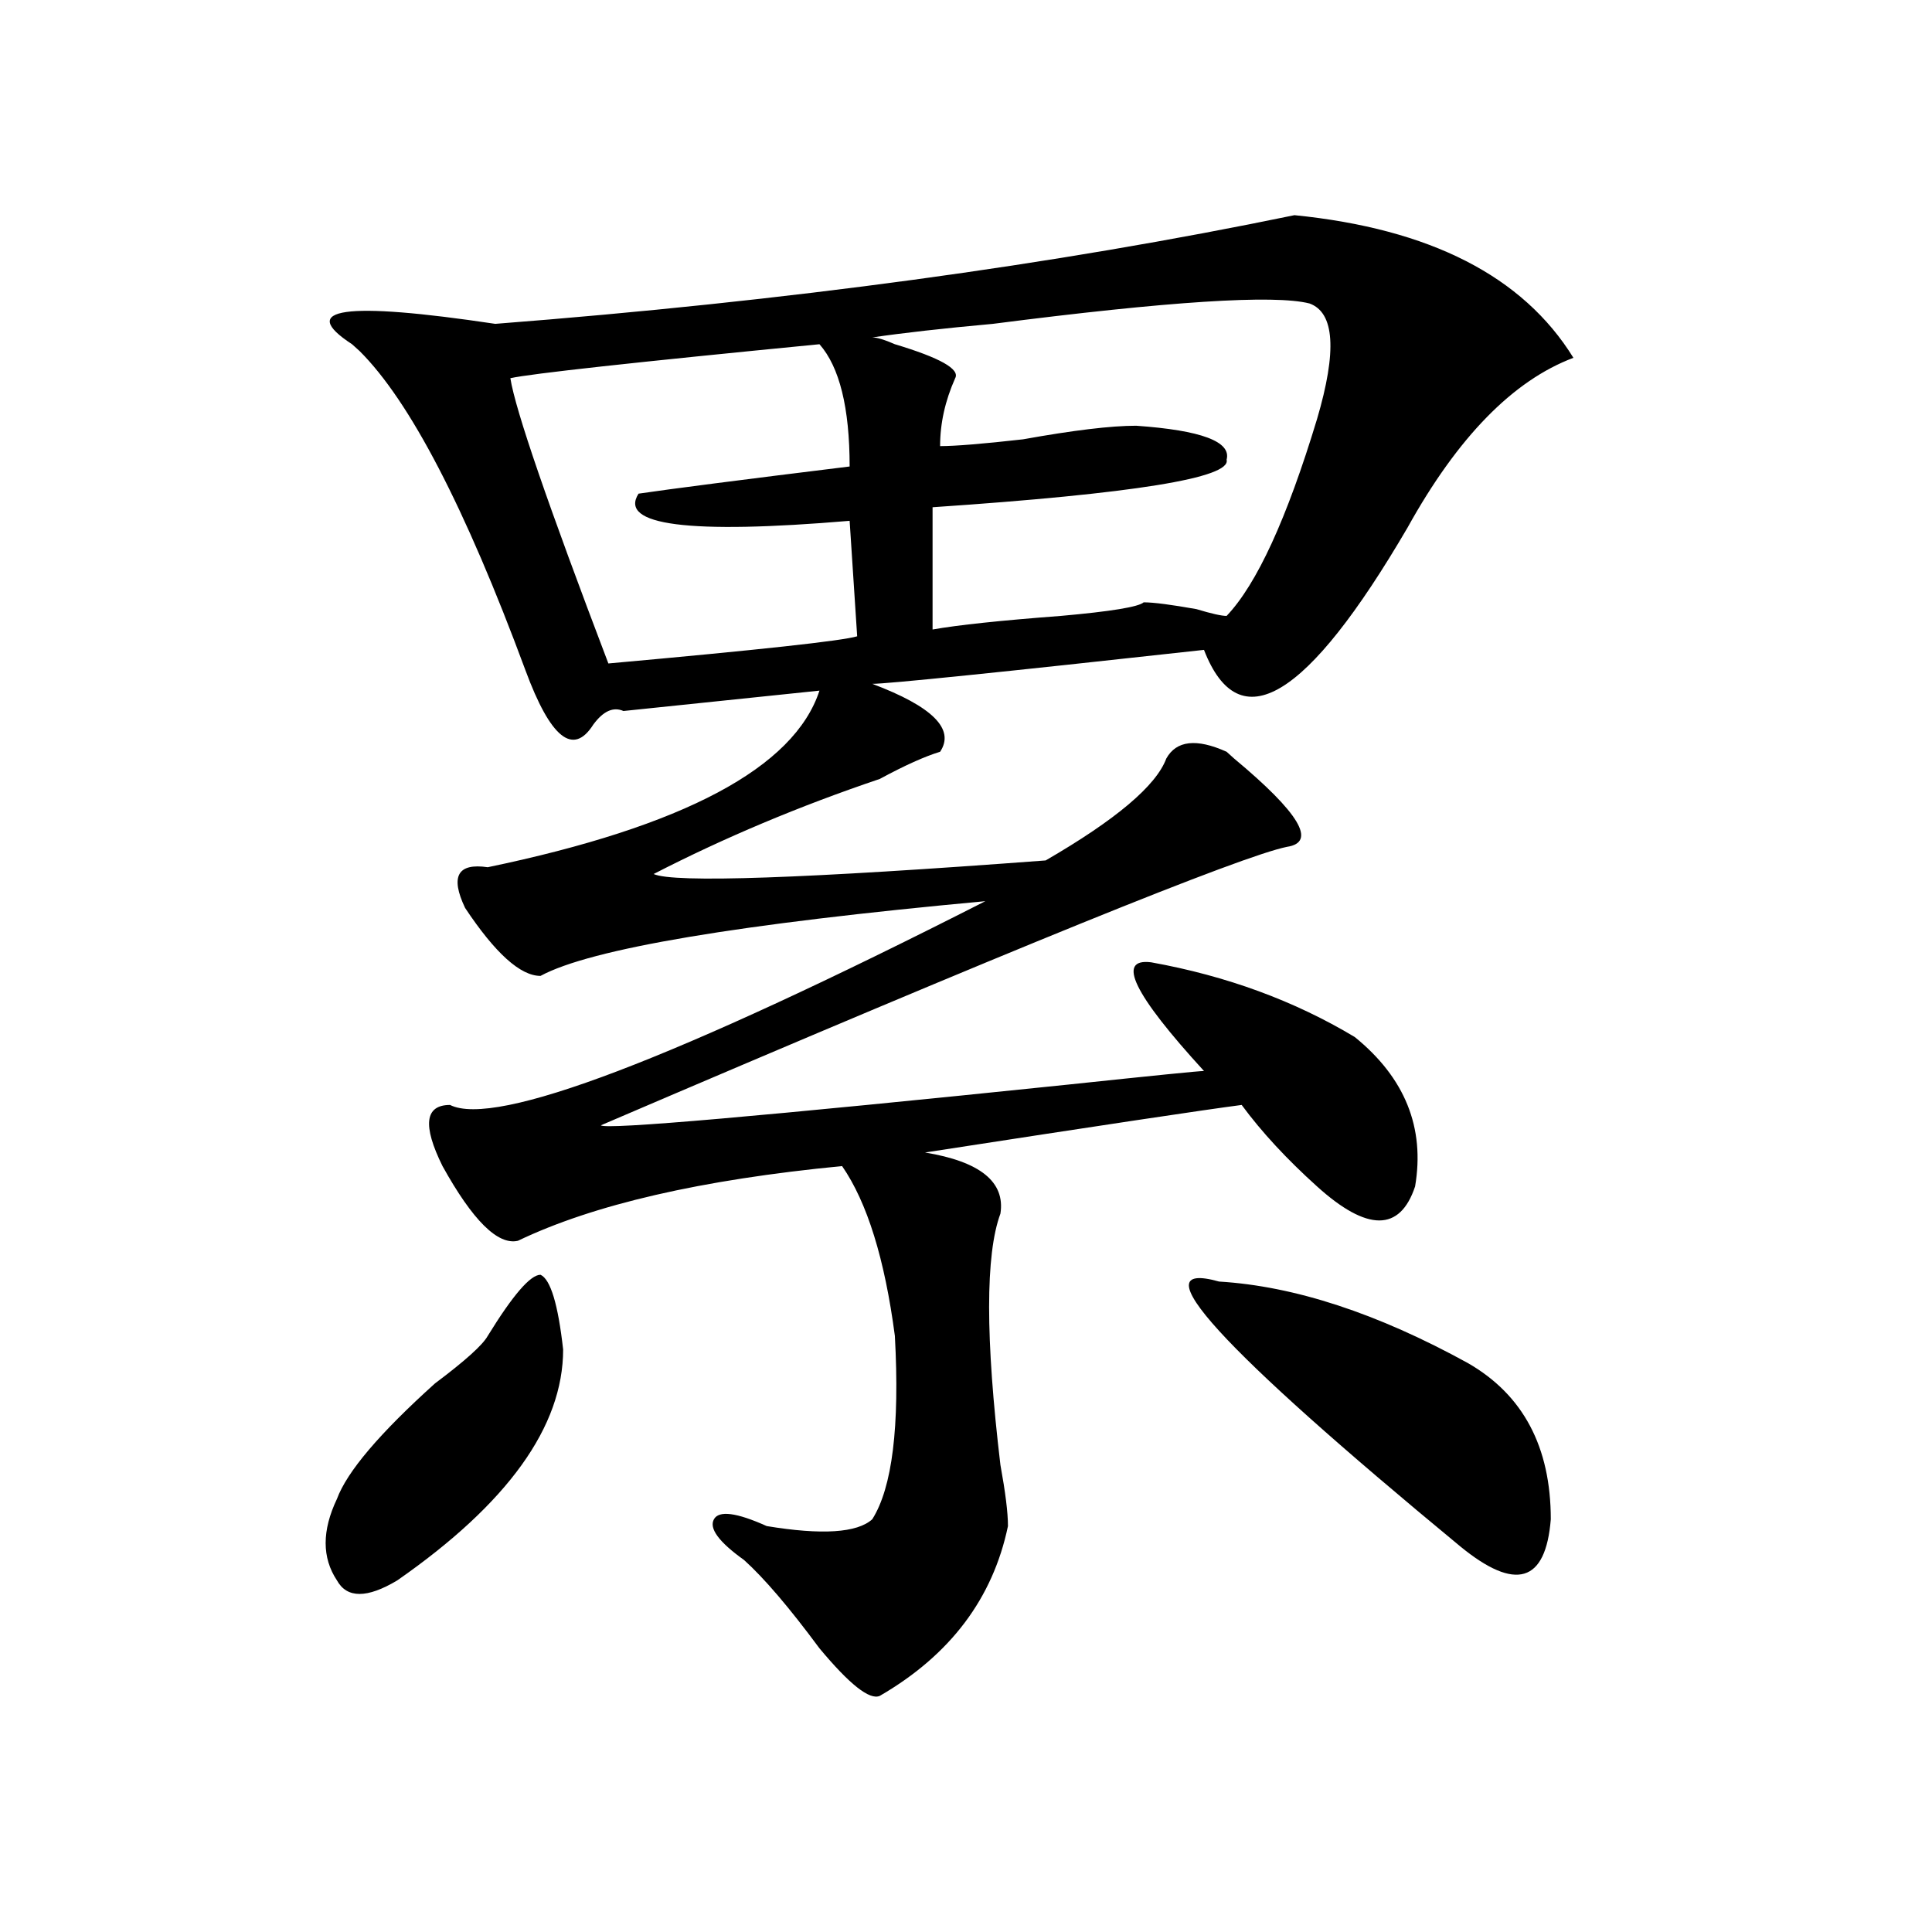 <?xml version="1.0" encoding="utf-8"?>
<!-- Generator: Adobe Illustrator 16.0.0, SVG Export Plug-In . SVG Version: 6.00 Build 0)  -->
<!DOCTYPE svg PUBLIC "-//W3C//DTD SVG 1.1//EN" "http://www.w3.org/Graphics/SVG/1.1/DTD/svg11.dtd">
<svg version="1.1" id="图层_1" xmlns="http://www.w3.org/2000/svg" xmlns:xlink="http://www.w3.org/1999/xlink" x="0px" y="0px"
	 width="1000px" height="1000px" viewBox="0 0 1000 1000" enable-background="new 0 0 1000 1000" xml:space="preserve">
<path d="M252.457,691.453c12.987-21.094,22.072-31.641,27.316-31.641c5.183,2.362,9.085,15.271,11.707,38.672
	c0,39.881-28.658,79.706-85.852,119.531c-15.609,9.338-26.036,9.338-31.219,0c-7.805-11.756-7.805-25.763,0-42.188
	c5.183-14.063,22.072-33.947,50.73-59.766C240.75,704.362,249.835,696.178,252.457,691.453z M670.008,111.375
	c70.242,7.031,118.351,31.641,144.387,73.828c-31.219,11.756-59.877,41.034-85.852,87.891
	c-52.072,89.1-87.193,110.193-105.363,63.281c-106.705,11.756-163.898,17.578-171.703,17.578
	c31.219,11.756,42.926,23.456,35.121,35.156c-7.805,2.362-18.231,7.031-31.219,14.063c-41.646,14.063-80.669,30.487-117.07,49.219
	c10.365,4.725,78.047,2.362,202.922-7.031c36.401-21.094,57.193-38.672,62.438-52.734c5.183-9.338,15.609-10.547,31.219-3.516
	l3.902,3.516c33.779,28.125,42.926,43.396,27.316,45.703c-23.414,4.725-141.826,52.734-355.113,144.141
	c2.561,2.362,83.229-4.669,241.945-21.094c44.206-4.669,67.62-7.031,70.242-7.031c-36.463-39.825-45.548-58.557-27.316-56.25
	c39.023,7.031,74.145,19.94,105.363,38.672c25.975,21.094,36.401,46.912,31.219,77.344c-7.805,23.456-24.756,23.456-50.73,0
	c-15.609-14.063-28.658-28.125-39.023-42.188c-18.231,2.362-72.864,10.547-163.898,24.609c28.597,4.725,41.584,15.271,39.023,31.641
	c-7.805,21.094-7.805,64.49,0,130.078c2.561,14.063,3.902,24.609,3.902,31.641c-7.805,37.463-29.938,66.797-66.34,87.891
	c-5.244,2.307-15.609-5.878-31.219-24.609c-15.609-21.094-28.658-36.365-39.023-45.703c-13.049-9.338-18.231-16.369-15.609-21.094
	c2.561-4.669,11.707-3.516,27.316,3.516c28.597,4.725,46.828,3.516,54.633-3.516c10.365-16.369,14.268-48.01,11.707-94.922
	c-5.244-39.825-14.329-69.104-27.316-87.891c-72.864,7.031-128.777,19.94-167.801,38.672c-10.427,2.362-23.414-10.547-39.023-38.672
	c-10.427-21.094-9.146-31.641,3.902-31.641c23.414,11.756,115.729-23.4,277.066-105.469
	c-127.497,11.756-204.264,24.609-230.238,38.672c-10.427,0-23.414-11.7-39.023-35.156c-7.805-16.369-3.902-23.4,11.707-21.094
	c101.461-21.094,158.654-51.525,171.703-91.406l-101.461,10.547c-5.244-2.307-10.427,0-15.609,7.031
	c-10.427,16.425-22.134,7.031-35.121-28.125c-31.219-84.375-59.877-139.416-85.852-165.234l-3.902-3.516
	c-28.658-18.731-3.902-22.247,74.145-10.547C407.209,155.925,545.133,137.193,670.008,111.375z M424.16,178.172
	c-96.278,9.394-149.631,15.271-159.996,17.578c2.561,16.425,19.512,65.644,50.73,147.656c78.047-7.031,120.973-11.7,128.777-14.063
	l-3.902-59.766c-83.291,7.031-119.692,2.362-109.266-14.063c15.609-2.307,52.011-7.031,109.266-14.063
	C439.77,211.021,434.525,189.928,424.16,178.172z M677.813,157.078c-18.231-4.669-72.864-1.153-163.898,10.547
	c-26.036,2.362-46.828,4.725-62.438,7.031c2.561,0,6.463,1.209,11.707,3.516c23.414,7.031,33.779,12.909,31.219,17.578
	c-5.244,11.756-7.805,23.456-7.805,35.156c7.805,0,22.072-1.153,42.926-3.516c25.975-4.669,45.486-7.031,58.535-7.031
	c33.779,2.362,49.389,8.24,46.828,17.578c2.561,9.394-48.17,17.578-152.191,24.609v63.281c12.987-2.307,35.121-4.669,66.34-7.031
	c25.975-2.307,40.304-4.669,42.926-7.031c5.183,0,14.268,1.209,27.316,3.516c7.805,2.362,12.987,3.516,15.609,3.516
	c15.609-16.369,31.219-50.372,46.828-101.953C692.08,181.688,690.8,161.803,677.813,157.078z M630.984,663.328
	c39.023,2.362,81.949,16.425,128.777,42.188c28.597,16.425,42.926,43.396,42.926,80.859c-2.622,32.794-18.231,37.463-46.828,14.063
	C630.984,697.331,589.339,651.628,630.984,663.328z"/>
</svg>
